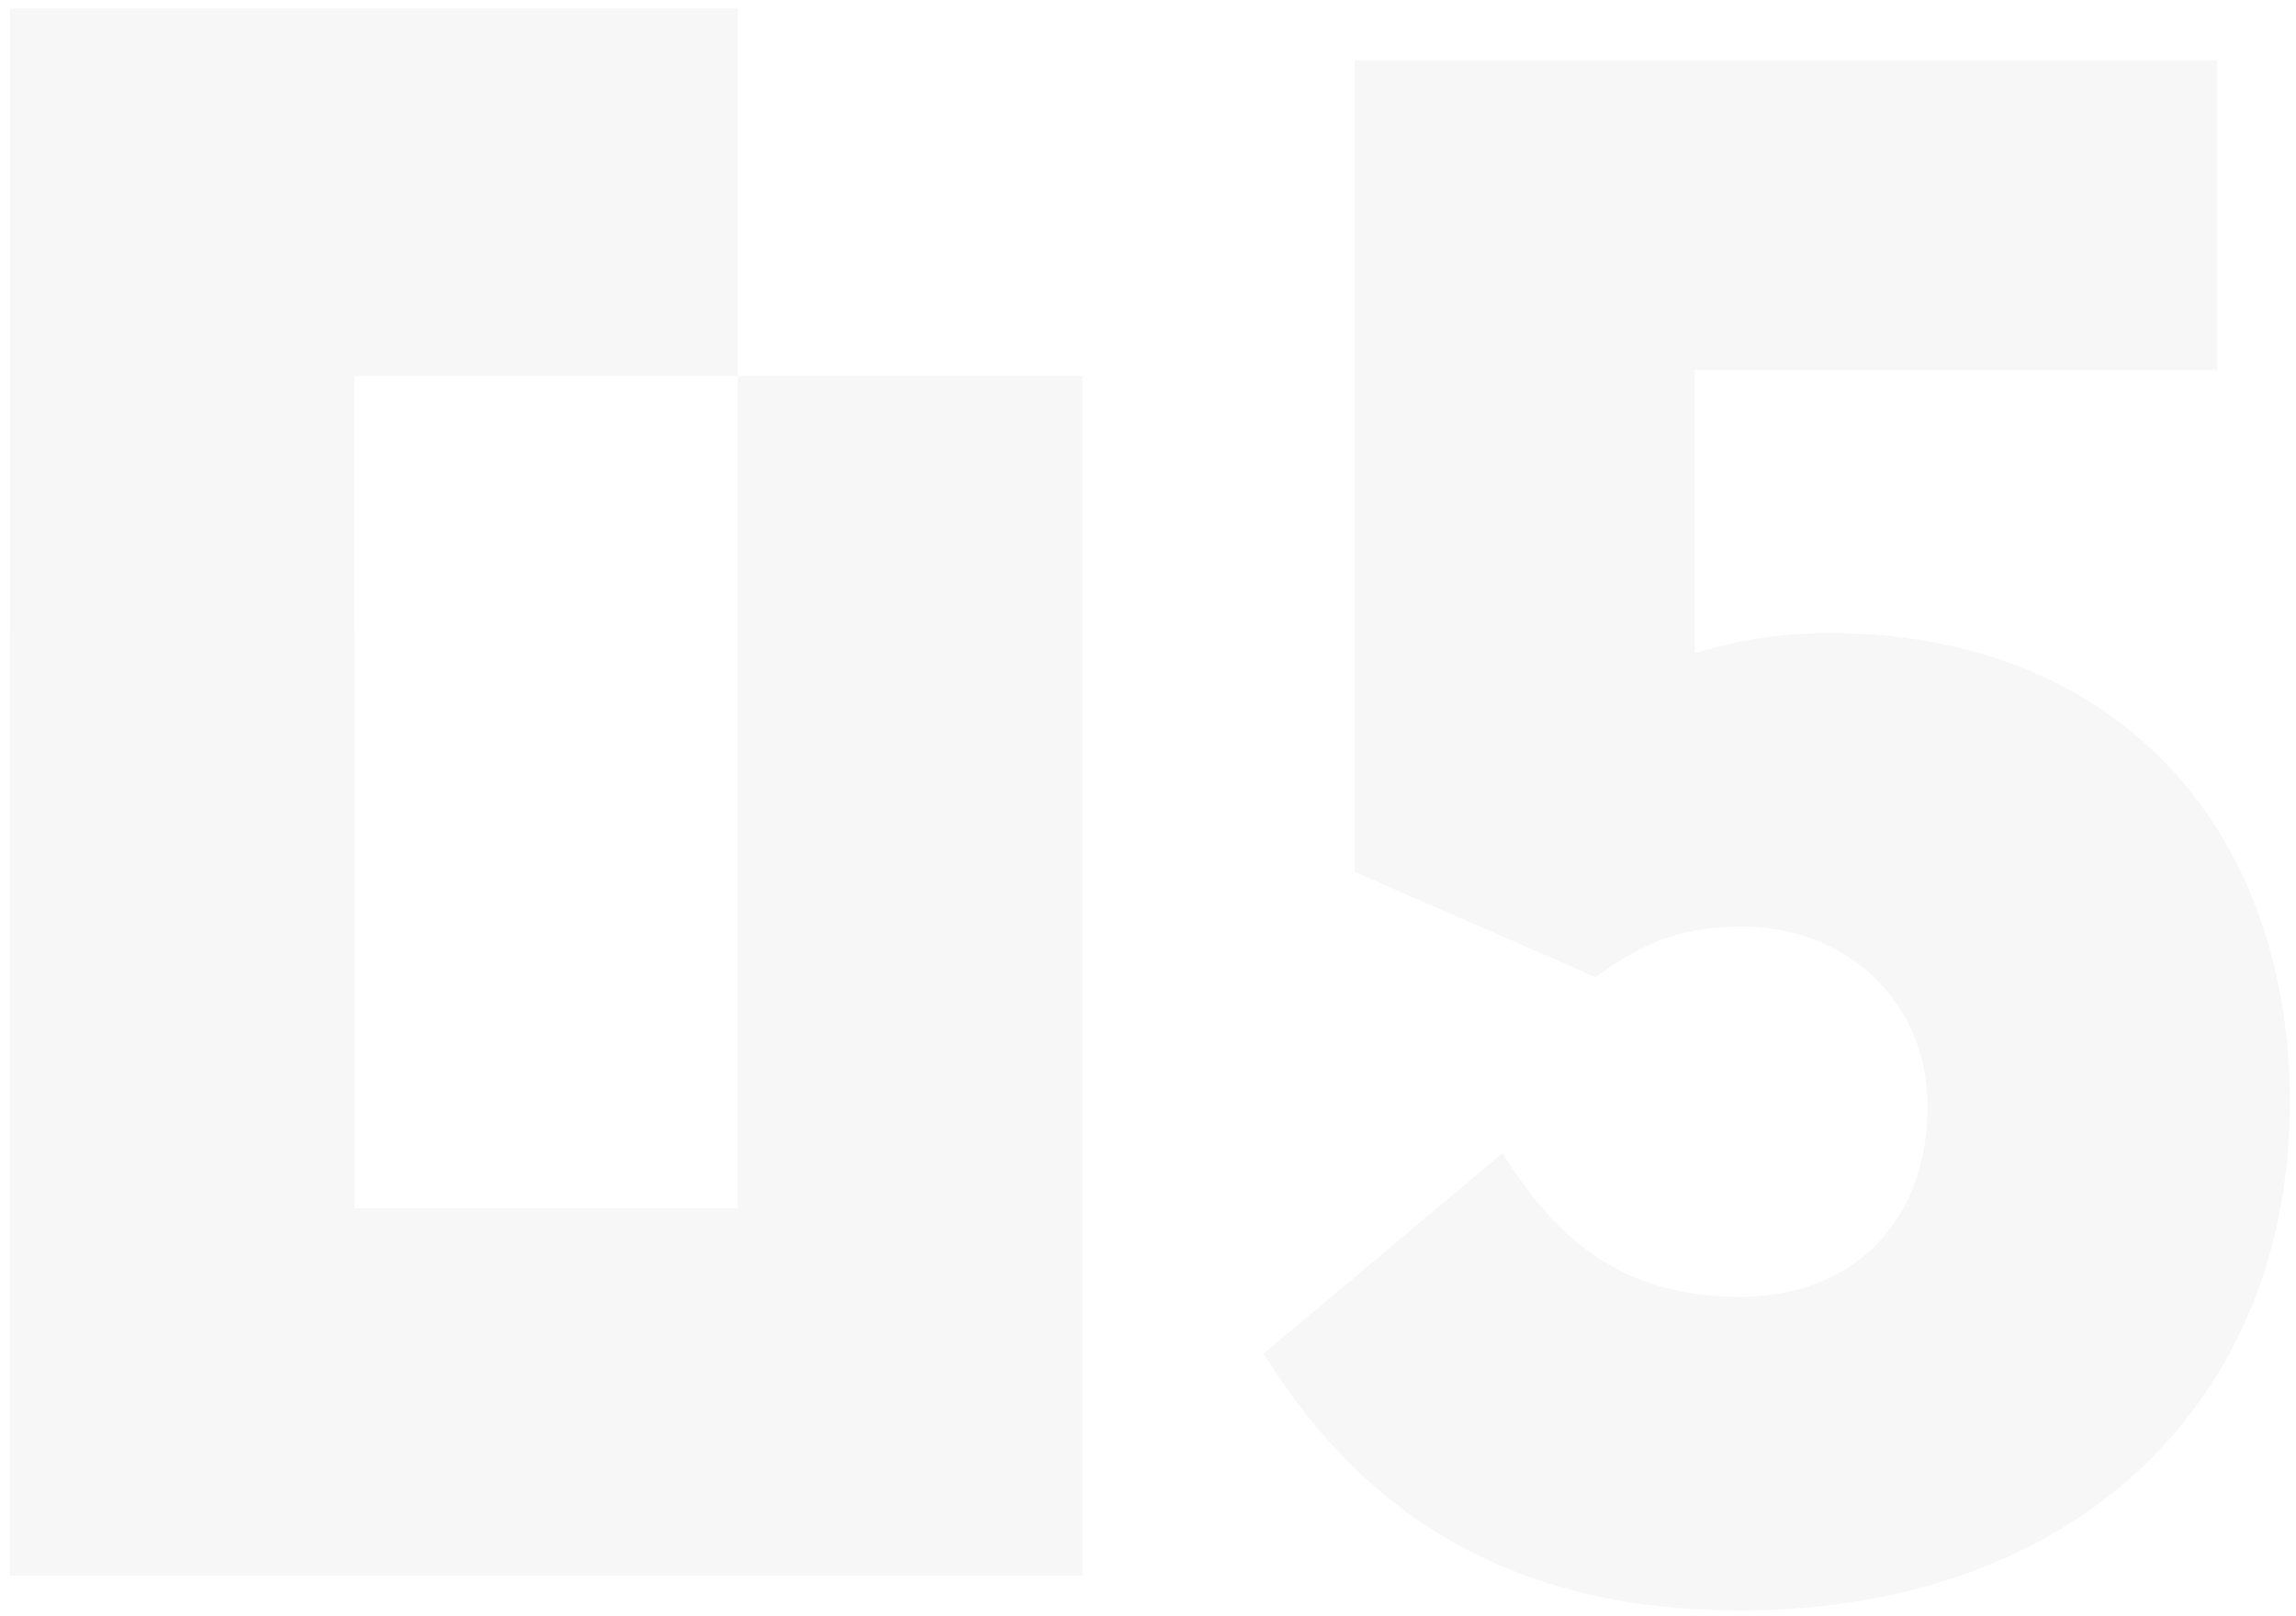 <?xml version="1.0" encoding="UTF-8"?>
<svg xmlns="http://www.w3.org/2000/svg" width="152" height="107" viewBox="0 0 152 107" fill="none">
  <g opacity="0.15">
    <path fill-rule="evenodd" clip-rule="evenodd" d="M48.86 104.06H71.656V24.903H48.85V0.563H0.659V104.06H23.454V24.903H48.85V104.334L48.86 104.06Z" fill="#CCCCCC"></path>
    <path fill-rule="evenodd" clip-rule="evenodd" d="M48.86 41.863H71.656V104.335H0.659V41.863H23.454V79.995H48.85V41.589L48.86 41.863Z" fill="#CCCCCC"></path>
    <path d="M83.655 89.626L99.467 76.36C102.817 81.72 107.105 85.874 115.145 85.874C122.783 85.874 127.607 80.782 127.607 73.278C127.607 66.176 122.113 61.352 115.279 61.352C110.723 61.352 108.311 62.826 105.631 64.702L89.685 57.734V4H146.769V24.502H112.197V43.262C114.743 42.458 117.691 41.922 121.175 41.922C139.801 41.922 151.593 54.518 151.593 73.01C151.593 92.574 137.657 106.644 115.145 106.644C98.797 106.644 89.551 99.14 83.655 89.626Z" fill="#CCCCCC"></path>
  </g>
</svg>
